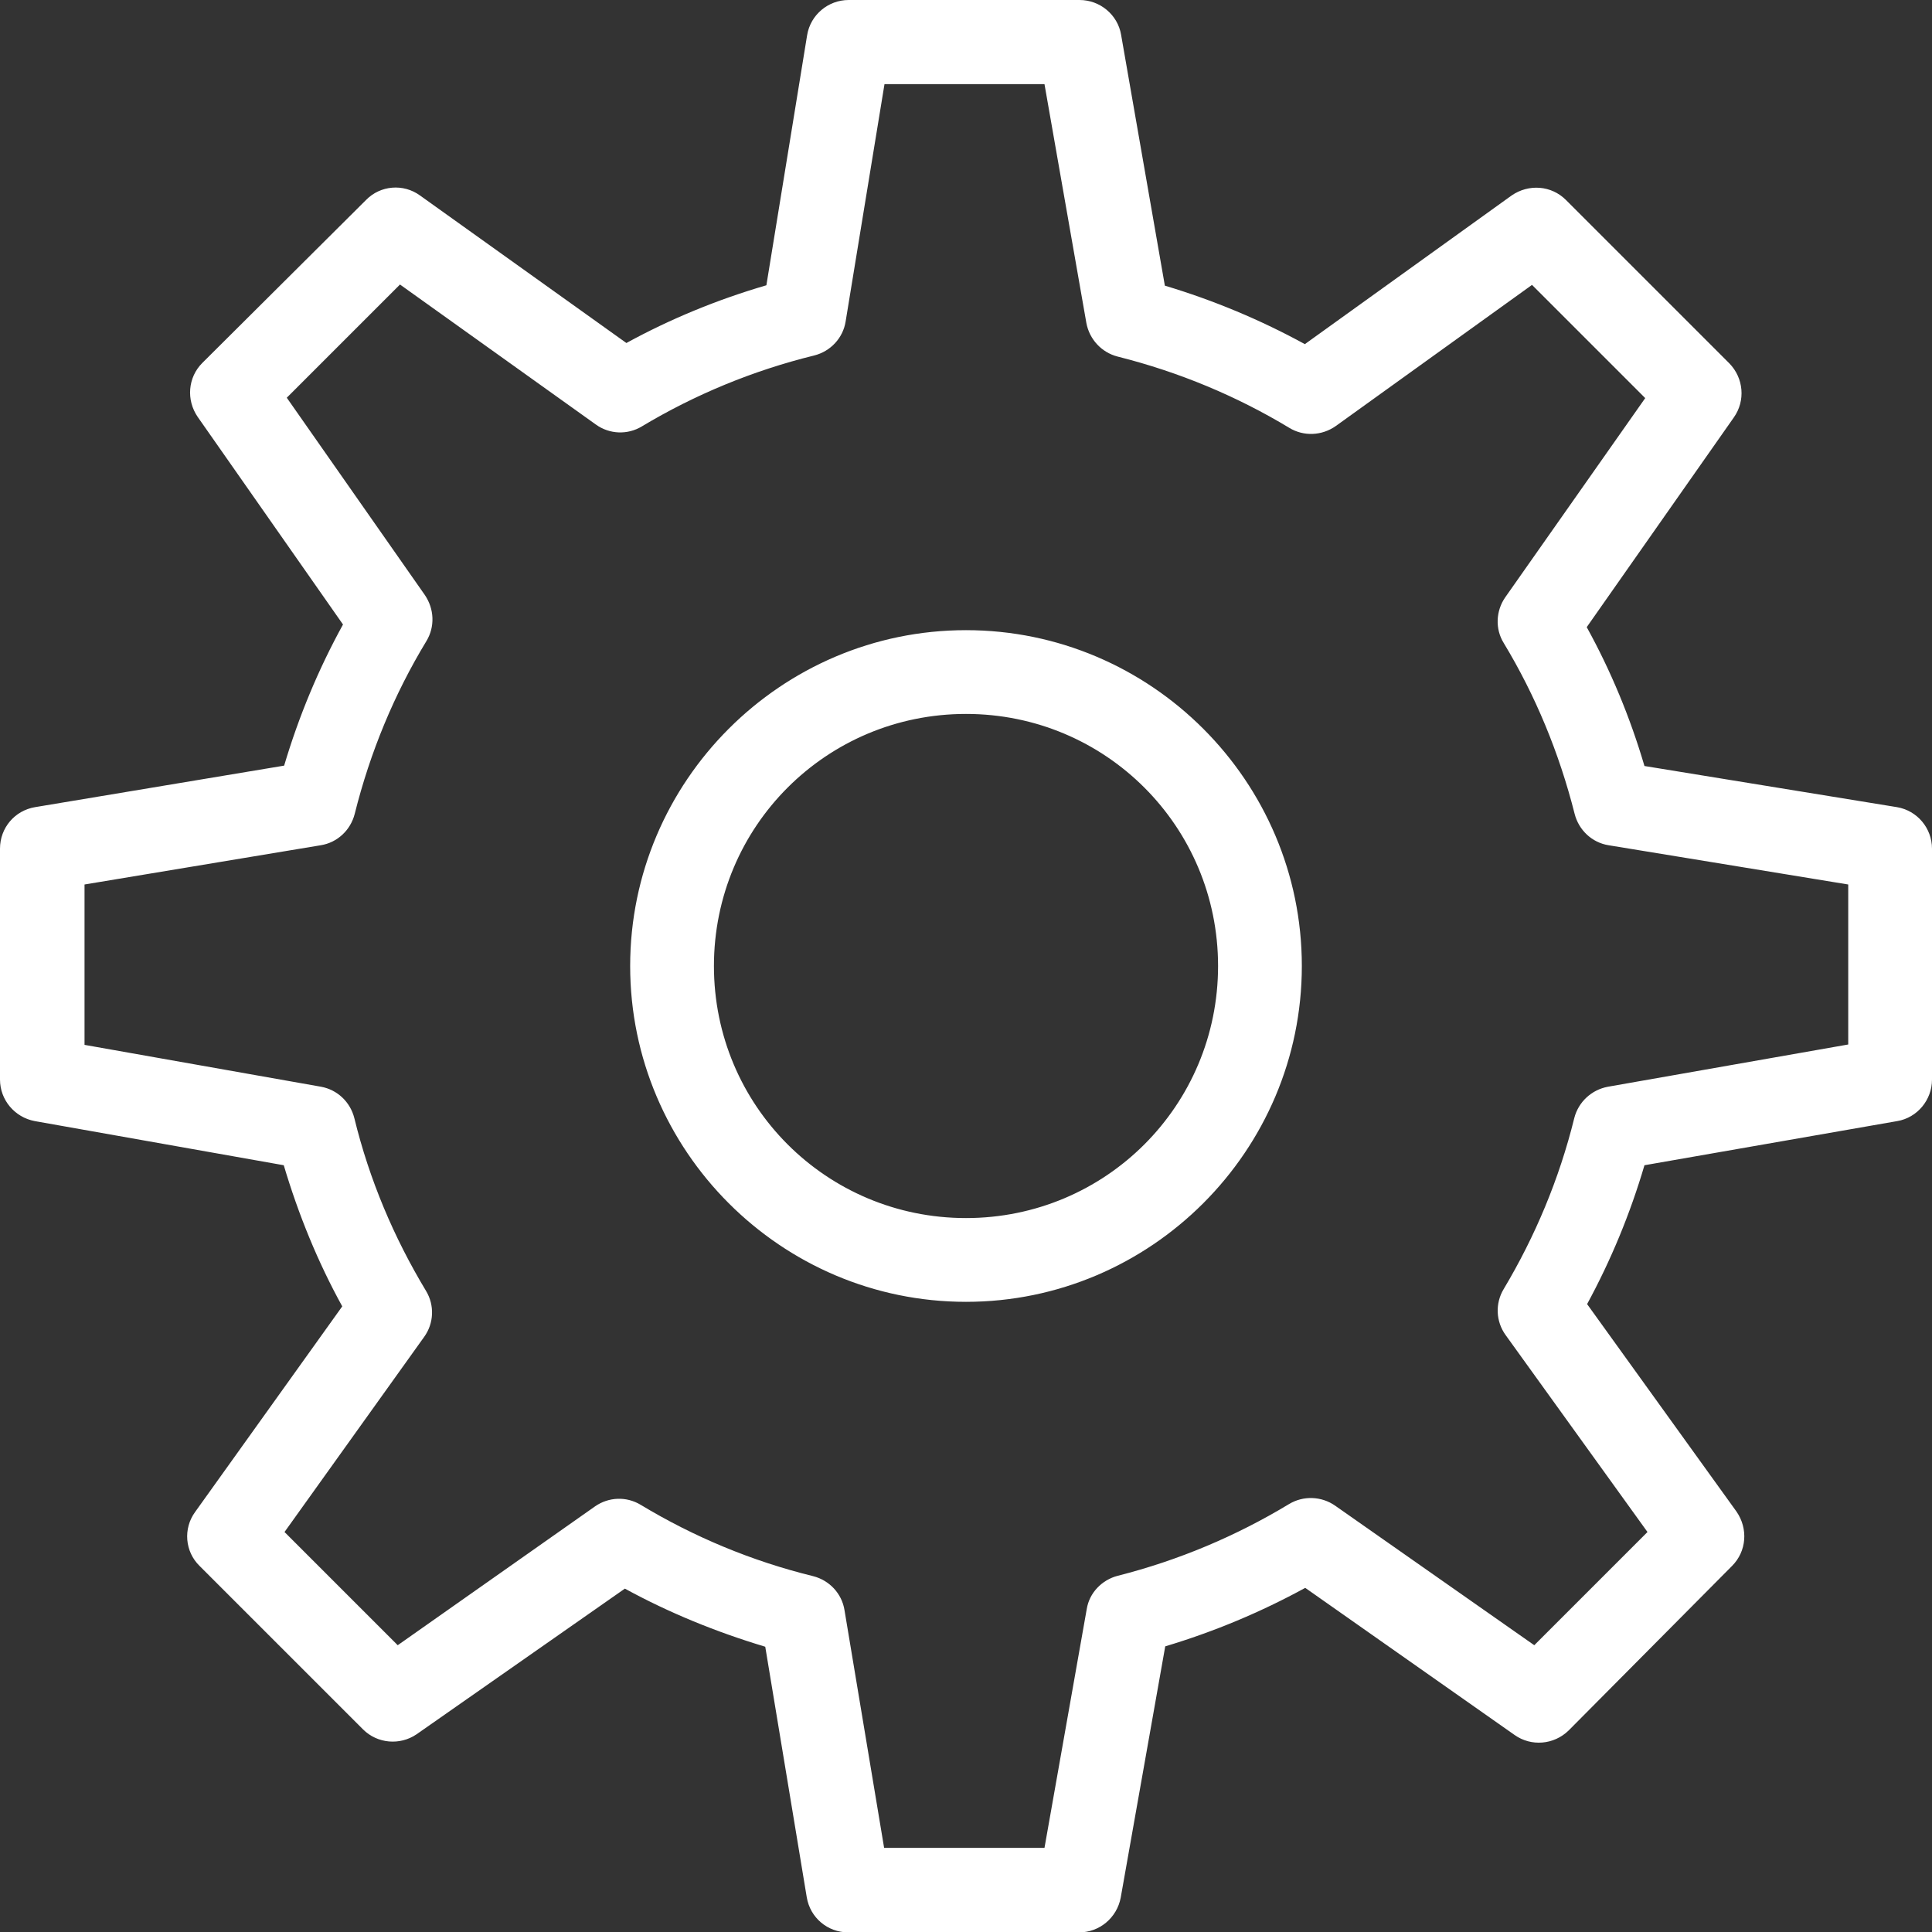 <?xml version="1.0" encoding="utf-8"?>
<!-- Generator: Adobe Illustrator 24.3.0, SVG Export Plug-In . SVG Version: 6.00 Build 0)  -->
<svg version="1.1" id="Layer_1" xmlns="http://www.w3.org/2000/svg" xmlns:xlink="http://www.w3.org/1999/xlink" x="0px" y="0px"
	 viewBox="0 0 512 512" style="enable-background:new 0 0 512 512;" xml:space="preserve">
<rect x="0" y="0" width="512" height="512" fill="#333333" stroke="none"/>
<style type="text/css">
	.st0{fill:#FFFFFF;}
</style>
<path class="st0" d="M224.9,0c-5.4,0-10.1,3.9-11,9.3l-10.8,66.3c-13,3.8-25.4,8.9-37.1,15.3l-54.7-39.1c-4.4-3.2-10.5-2.7-14.3,1.2
	L53.6,96.2c-3.8,3.8-4.3,9.8-1.2,14.3l38.5,55c-6.5,11.8-11.7,24.3-15.6,37.4l-66,11c-5.4,0.9-9.3,5.5-9.3,11v61.2
	c0,5.4,3.9,10,9.2,11l66,11.7c3.9,13.1,9,25.6,15.5,37.4l-39,54.5c-3.2,4.4-2.7,10.5,1.2,14.3l43.3,43.3c3.8,3.8,9.8,4.3,14.2,1.3
	l55.2-38.6c11.7,6.4,24.2,11.5,37.2,15.4l11,66.4c0.9,5.4,5.5,9.3,11,9.3H286c5.4,0,10-3.9,11-9.2l11.8-66.6
	c13-3.9,25.4-9.1,37.1-15.5l55.5,39c4.4,3.1,10.4,2.6,14.3-1.2L459,415c3.9-3.9,4.3-9.9,1.2-14.4l-39.6-55
	c6.3-11.6,11.4-23.9,15.2-36.8l67-11.7c5.3-0.9,9.2-5.6,9.2-11v-61.2c0-5.4-3.9-10.1-9.3-11L435.8,203c-3.8-12.9-8.9-25.2-15.3-36.8
	l39-55.6c3.1-4.4,2.6-10.4-1.2-14.3L415,53c-3.9-3.9-9.9-4.3-14.4-1.2l-54.8,39.4c-11.7-6.4-24.1-11.6-37.1-15.5L297.1,9.2
	c-0.9-5.3-5.6-9.2-11-9.2H224.9z M234.4,22.3h42.4l11.1,63.3c0.8,4.3,4,7.8,8.3,8.9c16.3,4.1,31.6,10.5,45.5,18.9
	c3.8,2.3,8.6,2.1,12.3-0.5l52-37.4l30,30l-37.1,52.8c-2.5,3.6-2.7,8.4-0.4,12.1c8.4,13.9,14.7,29.1,18.8,45.3c1.1,4.3,4.6,7.6,9,8.3
	l63.5,10.4v42.4L426.1,288c-4.3,0.8-7.8,4-8.9,8.3c-4,16.2-10.4,31.4-18.7,45.3c-2.3,3.8-2.1,8.6,0.5,12.2l37.6,52.2l-30,30
	l-52.8-37c-3.6-2.5-8.4-2.7-12.2-0.4c-13.9,8.4-29.2,14.9-45.4,19c-4.2,1.1-7.5,4.5-8.2,8.8l-11.2,63.3h-42.5l-10.5-63
	c-0.7-4.4-4-7.9-8.3-9c-16.3-4-31.6-10.4-45.7-18.9c-3.8-2.3-8.5-2.1-12.1,0.4L105.4,436l-30-30l37-51.7c2.6-3.6,2.8-8.4,0.5-12.2
	c-8.5-14.1-15-29.4-19-45.8c-1.1-4.3-4.5-7.5-8.8-8.3l-62.7-11.1v-42.5L85,224c4.4-0.7,7.9-4,9-8.3c4.1-16.4,10.5-31.8,19-45.8
	c2.3-3.8,2.1-8.5-0.4-12.2L76,105.4l30-30l51.9,37.1c3.6,2.6,8.4,2.8,12.2,0.5c14-8.4,29.4-14.8,45.7-18.8c4.3-1.1,7.6-4.6,8.3-9
	L234.4,22.3z M256,167c-49,0-89,40-89,89s40,89,89,89s89-40,89-89S305,167,256,167z M256,189.2c37,0,66.8,29.8,66.8,66.8
	S293,322.8,256,322.8S189.2,293,189.2,256S219,189.2,256,189.2z"/>
</svg>
